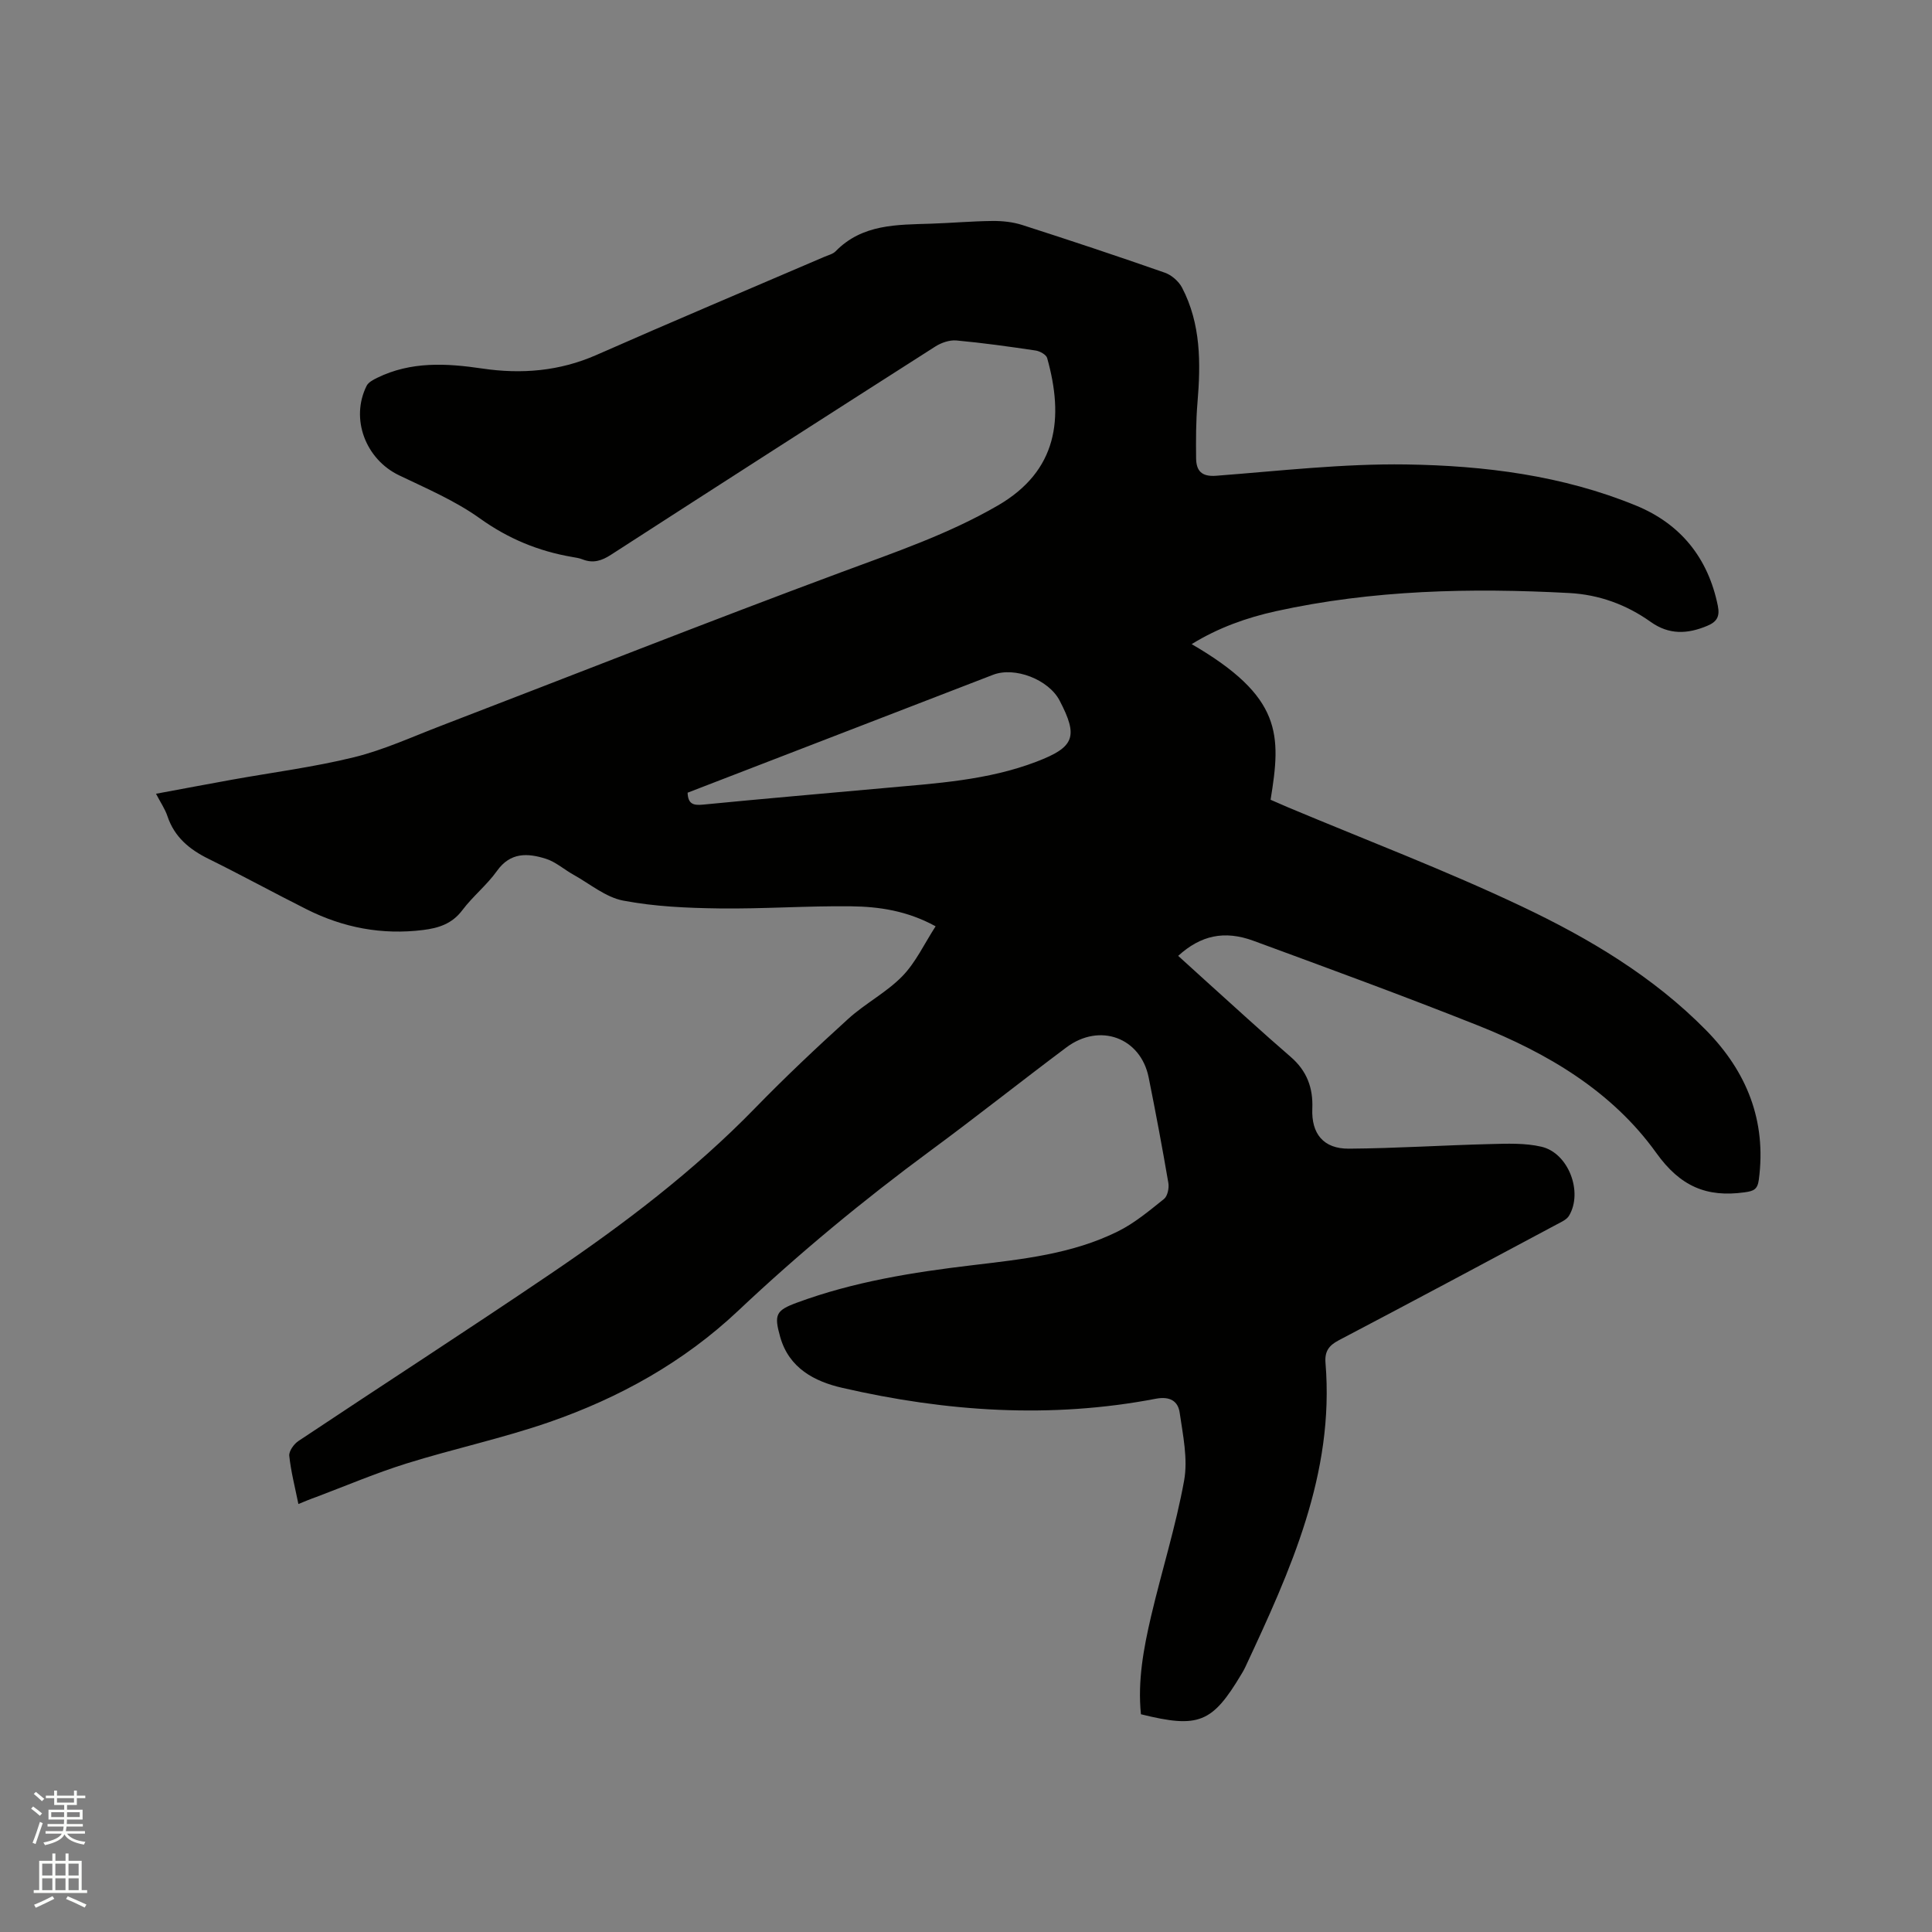 <svg enable-background="new 0 0 400 400" viewBox="0 0 400 400" xmlns="http://www.w3.org/2000/svg"><rect x="0" y="0" width="400" height="400" fill="#808080" stroke="none"/><path d="m6.44 374.46.42-.45c.65.47 1.27.95 1.85 1.44l-.45.49c-.65-.56-1.25-1.06-1.82-1.48m.93 7.33-.63-.26c.55-1.36 1.05-2.8 1.52-4.33.19.1.38.19.59.27-.46 1.29-.95 2.73-1.48 4.32m-.38-10.38.44-.42c.43.34 1.01.82 1.74 1.44l-.49.49c-.53-.51-1.09-1.01-1.69-1.51m2.5.35h1.72v-1.04h.59v1.04h3.52v-1.04h.59v1.04h1.75v.53h-1.75v1.42h-2.03v.97h3.22v2.03h-3.24c0 .35-.01.66-.03.93h3.32v.53h-3.37c-.03.27-.08.58-.15.94h3.96v.53h-3.71c.67.92 1.93 1.48 3.79 1.68-.13.24-.23.44-.29.59-2.13-.38-3.48-1.08-4.04-2.12-.43.97-1.77 1.72-4.03 2.23-.09-.19-.2-.37-.33-.55 2.1-.42 3.37-1.03 3.81-1.83h-3.36v-.53h3.58c.08-.29.13-.61.16-.94h-3.33v-.53h3.39c.02-.27.04-.58.04-.93h-3.23v-2.03h3.25v-.97h-2.07v-1.42h-1.73zm1.12 3.44v1h2.65c.01-.3.02-.44.01-.4v-.25-.35zm1.19-2h3.52v-.91h-3.52zm4.71 2h-2.63v.59c0 .15-.01.28-.01.4h2.64z" fill="#fbfcfa"/><path d="m13.56 383.74h.63v1.52h2.72v6.07h1.13v.6h-11.06v-.6h1.13v-6.07h2.73v-1.52h.63v1.52h2.1v-1.52zm-2.69 8.83.38.56c-1.24.63-2.53 1.25-3.85 1.85-.1-.21-.21-.42-.34-.63 1.36-.55 2.63-1.15 3.81-1.78m-2.13-4.27h2.1v-2.45h-2.1zm0 3.04h2.1v-2.46h-2.1zm2.72-3.04h2.1v-2.45h-2.1zm0 3.04h2.1v-2.46h-2.1zm6.07 3.6c-1.41-.71-2.7-1.3-3.86-1.78l.35-.56c1.45.62 2.75 1.19 3.88 1.72zm-1.25-9.09h-2.1v2.45h2.1zm-2.09 5.49h2.1v-2.46h-2.1z" fill="#fbfcfa"/><path d="m61.78 311.39c-.72-3.55-1.55-6.74-1.89-9.98-.1-.96.95-2.43 1.89-3.06 17.37-11.58 34.92-22.9 52.19-34.61 15.11-10.24 29.64-21.23 42.43-34.39 6.19-6.36 12.66-12.46 19.24-18.43 3.51-3.18 7.89-5.44 11.17-8.8 2.79-2.86 4.55-6.72 6.9-10.34-5.91-3.23-11.7-4.07-17.5-4.14-9.11-.11-18.22.56-27.33.44-6.64-.09-13.37-.38-19.86-1.62-3.64-.7-6.89-3.47-10.29-5.36-1.93-1.07-3.66-2.65-5.71-3.3-3.73-1.18-7.34-1.41-10.13 2.52-2.08 2.92-4.99 5.23-7.15 8.1-2.13 2.84-4.91 3.73-8.17 4.13-8.47 1.05-16.48-.47-24.05-4.27-6.82-3.42-13.5-7.09-20.34-10.46-3.95-1.95-7.06-4.5-8.51-8.83-.49-1.48-1.41-2.81-2.37-4.65 5.43-1.01 10.57-1.98 15.72-2.91 8.44-1.52 16.99-2.61 25.31-4.66 6.12-1.51 11.97-4.2 17.89-6.47 27.67-10.63 55.23-21.53 83.01-31.85 11.03-4.1 22.11-7.85 32.36-13.79 12.4-7.19 13.7-18.11 10.21-30.54-.2-.7-1.51-1.42-2.39-1.55-5.45-.81-10.91-1.58-16.39-2.08-1.42-.13-3.13.46-4.37 1.25-22.42 14.31-44.8 28.68-67.14 43.11-1.94 1.26-3.72 1.83-5.91.96-.68-.27-1.43-.37-2.16-.5-6.97-1.2-13.2-3.77-19.07-7.97-5.11-3.66-11.05-6.2-16.76-8.94-6.92-3.33-10.12-11.7-6.7-18.53.37-.73 1.36-1.24 2.17-1.64 7.01-3.44 14.34-3.03 21.78-1.93 8.1 1.2 15.97.56 23.63-2.81 15.69-6.92 31.5-13.58 47.26-20.35.78-.33 1.71-.55 2.26-1.12 5.53-5.66 12.69-5.48 19.77-5.71 4.24-.14 8.47-.52 12.7-.56 2.07-.02 4.24.21 6.19.84 9.87 3.17 19.71 6.44 29.5 9.87 1.39.49 2.86 1.77 3.55 3.07 3.94 7.54 3.89 15.67 3.2 23.9-.32 3.79-.32 7.62-.28 11.43.03 2.58 1.09 3.88 4.17 3.64 13.1-1 26.23-2.53 39.32-2.34 16.21.24 32.38 2.27 47.58 8.51 9.22 3.78 14.94 10.83 16.95 20.76.44 2.18-.17 3.3-2.19 4.14-4.09 1.72-7.91 1.9-11.72-.82-5.03-3.58-10.69-5.64-16.85-5.97-20.38-1.09-40.7-.65-60.73 3.76-6.07 1.34-11.93 3.42-17.45 6.82 18.79 10.92 18.55 18.74 16.34 32.22 1.14.49 2.36 1.04 3.59 1.56 16.2 6.8 32.66 13.05 48.51 20.57 13.87 6.58 27.16 14.49 38.08 25.6 8.39 8.54 12.52 18.72 10.91 30.91-.27 2.04-1.05 2.38-2.97 2.64-7.87 1.09-13.31-1.25-18.25-8.14-9.18-12.82-22.57-20.7-37.04-26.45-15.34-6.1-30.85-11.78-46.35-17.48-6.06-2.23-10.95-1.13-15.61 3.11 1.86 1.69 3.69 3.37 5.54 5.03 5.91 5.32 11.76 10.71 17.78 15.91 3.34 2.89 4.63 6.42 4.45 10.68-.22 5.2 2.3 8.34 7.58 8.3 9.73-.07 19.45-.71 29.18-.95 3.57-.09 7.27-.25 10.69.55 5.58 1.3 8.63 9.36 5.71 14.27-.48.82-1.61 1.31-2.53 1.8-15.04 8.03-30.07 16.09-45.17 24.01-2.08 1.09-2.92 2.34-2.73 4.67 1.9 22.98-7.29 43.04-16.64 63.06-.22.48-.5.93-.77 1.39-6.04 10.12-8.84 11.26-20.8 8.3-.71-6.89.55-13.66 2.11-20.34 2.2-9.37 5.12-18.6 6.83-28.05.81-4.49-.25-9.4-.92-14.05-.34-2.39-2.01-3.44-4.92-2.89-21.79 4.18-43.46 2.69-64.93-2.25-5.76-1.32-11.03-4.07-12.86-10.54-1.31-4.64-.9-5.49 3.5-7.11 11.71-4.32 23.94-6.28 36.27-7.74 10.32-1.23 20.71-2.31 30.16-7.01 3.45-1.71 6.5-4.28 9.53-6.7.74-.59 1.08-2.25.91-3.3-1.25-7.31-2.62-14.6-4.08-21.86-1.66-8.26-10.14-11.39-17.03-6.23-9.42 7.05-18.64 14.38-28.11 21.36-13.93 10.27-27.24 21.27-39.82 33.14-11.31 10.66-24.6 18.04-39.13 23.08-9.67 3.35-19.76 5.51-29.54 8.56-6.35 1.98-12.49 4.6-18.72 6.95-1.09.37-2.16.83-3.69 1.45zm80.58-147.27c.09 2.35 1.18 2.66 3.17 2.47 12.54-1.23 25.09-2.3 37.63-3.44 10.64-.97 21.34-1.58 31.48-5.47 7.82-3 8.65-5.15 4.74-12.64-2.27-4.35-9.27-7.07-13.78-5.33-11.35 4.37-22.7 8.76-34.04 13.14-9.75 3.76-19.5 7.52-29.2 11.27z" fill="#010100"/></svg>